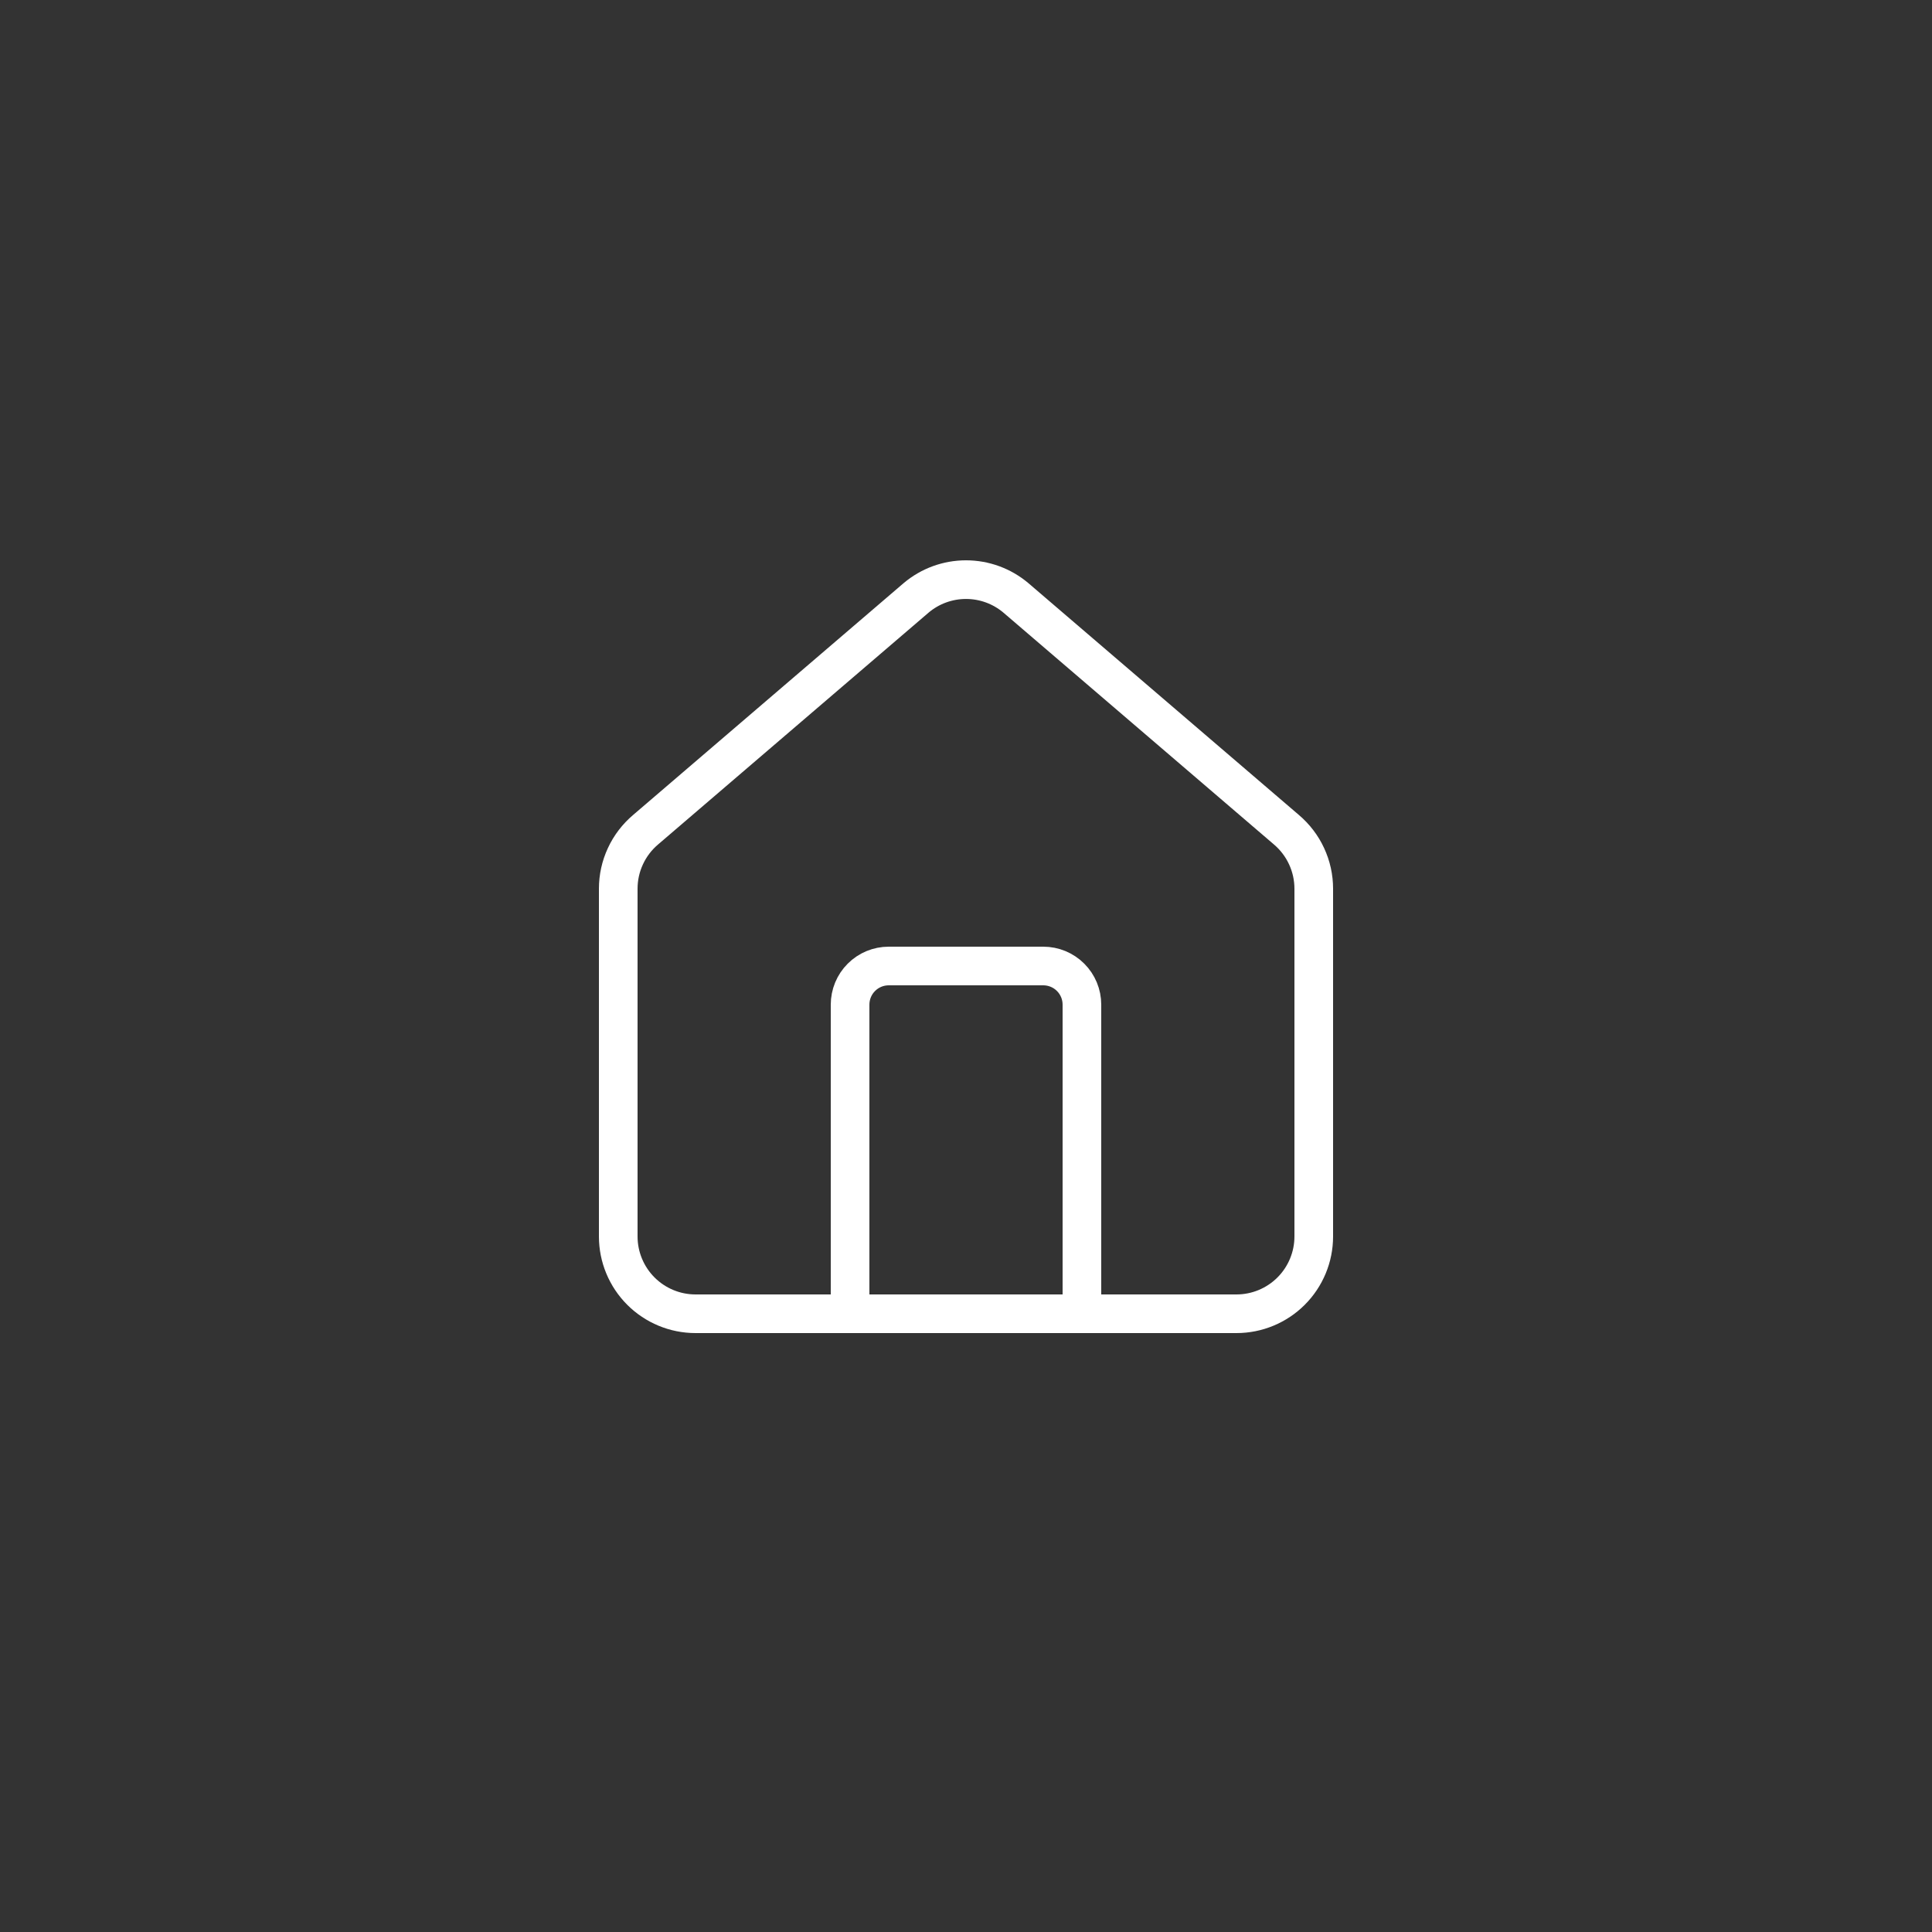<svg width="50" height="50" viewBox="0 0 50 50" fill="none" xmlns="http://www.w3.org/2000/svg">
<rect x="0" y="0" width="50" height="50" fill="#333333" stroke="none"/>
<path d="M28 34V26C28 25.735 27.895 25.48 27.707 25.293C27.52 25.105 27.265 25 27 25H23C22.735 25 22.48 25.105 22.293 25.293C22.105 25.48 22 25.735 22 26V34" stroke="white" stroke-linecap="round" stroke-linejoin="round"/>
<path d="M16 23C16 22.709 16.063 22.422 16.186 22.158C16.308 21.894 16.487 21.66 16.709 21.472L23.709 15.473C24.07 15.168 24.527 15.001 25 15.001C25.473 15.001 25.93 15.168 26.291 15.473L33.291 21.472C33.513 21.66 33.692 21.894 33.814 22.158C33.937 22.422 34 22.709 34 23V32C34 32.53 33.789 33.039 33.414 33.414C33.039 33.789 32.53 34 32 34H18C17.47 34 16.961 33.789 16.586 33.414C16.211 33.039 16 32.53 16 32V23Z" stroke="white" stroke-linecap="round" stroke-linejoin="round"/>
</svg>
